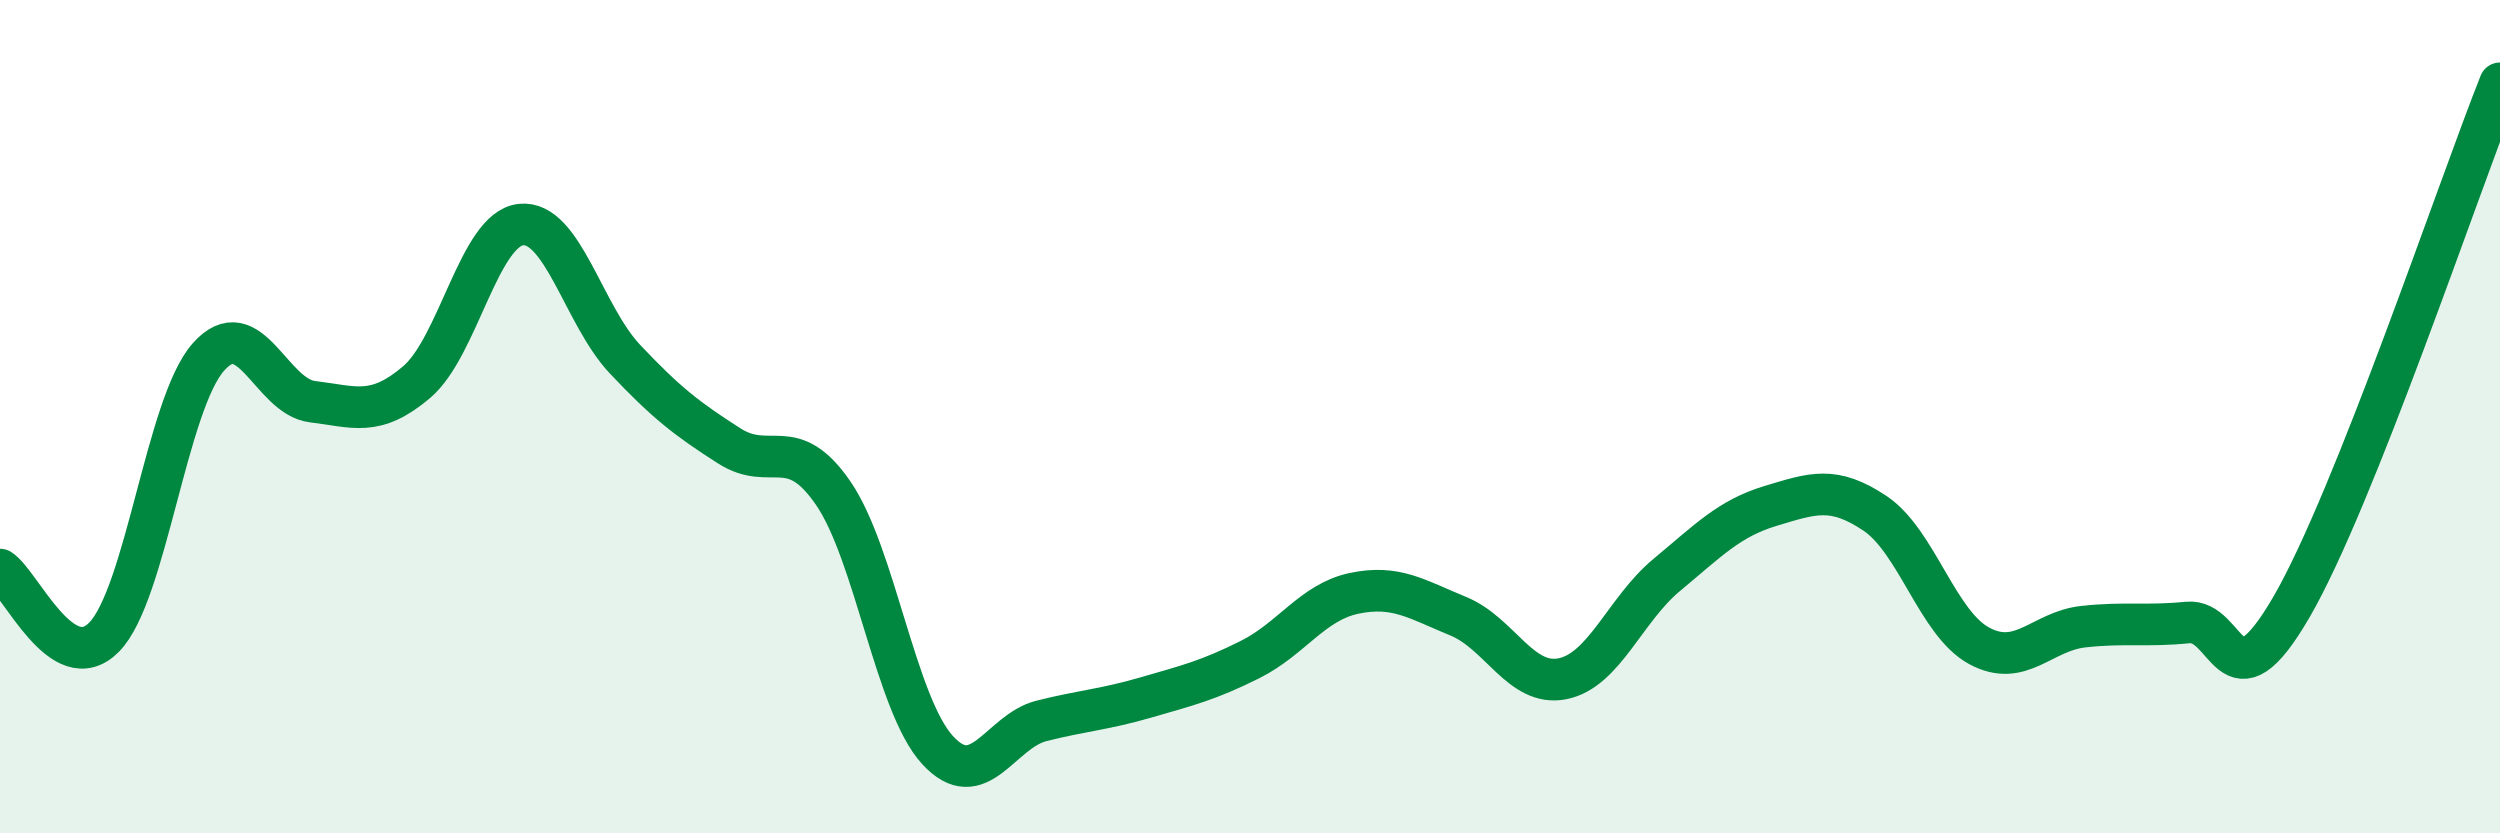 
    <svg width="60" height="20" viewBox="0 0 60 20" xmlns="http://www.w3.org/2000/svg">
      <path
        d="M 0,13.67 C 0.5,13.99 1.5,16.31 2.5,15.29 C 3.5,14.27 4,9.7 5,8.57 C 6,7.44 6.5,9.52 7.5,9.64 C 8.5,9.76 9,10.02 10,9.17 C 11,8.32 11.5,5.5 12.5,5.39 C 13.5,5.28 14,7.56 15,8.62 C 16,9.68 16.5,10.06 17.5,10.7 C 18.5,11.34 19,10.38 20,11.84 C 21,13.3 21.5,16.91 22.5,18 C 23.5,19.09 24,17.55 25,17.3 C 26,17.05 26.5,17.03 27.5,16.74 C 28.5,16.45 29,16.33 30,15.83 C 31,15.33 31.5,14.45 32.5,14.24 C 33.5,14.03 34,14.38 35,14.79 C 36,15.2 36.5,16.49 37.5,16.29 C 38.5,16.09 39,14.63 40,13.8 C 41,12.97 41.5,12.44 42.5,12.14 C 43.5,11.84 44,11.65 45,12.32 C 46,12.99 46.5,14.96 47.5,15.5 C 48.5,16.04 49,15.15 50,15.04 C 51,14.93 51.5,15.04 52.5,14.94 C 53.5,14.84 53.5,17.15 55,14.56 C 56.5,11.97 59,4.51 60,2L60 20L0 20Z"
        fill="#008740"
        opacity="0.1"
        stroke-linecap="round"
        stroke-linejoin="round"
      />
      <path
        d="M 0,13.67 C 0.5,13.99 1.5,16.31 2.5,15.29 C 3.5,14.27 4,9.7 5,8.57 C 6,7.44 6.5,9.52 7.5,9.64 C 8.5,9.76 9,10.02 10,9.17 C 11,8.32 11.5,5.5 12.5,5.39 C 13.5,5.28 14,7.56 15,8.62 C 16,9.68 16.5,10.06 17.5,10.7 C 18.5,11.34 19,10.38 20,11.84 C 21,13.3 21.5,16.91 22.5,18 C 23.5,19.09 24,17.55 25,17.3 C 26,17.05 26.5,17.03 27.5,16.74 C 28.5,16.45 29,16.33 30,15.83 C 31,15.33 31.5,14.45 32.5,14.24 C 33.5,14.03 34,14.38 35,14.79 C 36,15.2 36.5,16.49 37.5,16.29 C 38.5,16.09 39,14.63 40,13.8 C 41,12.97 41.5,12.44 42.5,12.14 C 43.5,11.84 44,11.65 45,12.32 C 46,12.99 46.5,14.96 47.5,15.5 C 48.5,16.04 49,15.15 50,15.04 C 51,14.93 51.5,15.04 52.5,14.94 C 53.5,14.84 53.5,17.15 55,14.56 C 56.5,11.97 59,4.51 60,2"
        stroke="#008740"
        stroke-width="1"
        fill="none"
        stroke-linecap="round"
        stroke-linejoin="round"
      />
    </svg>
  